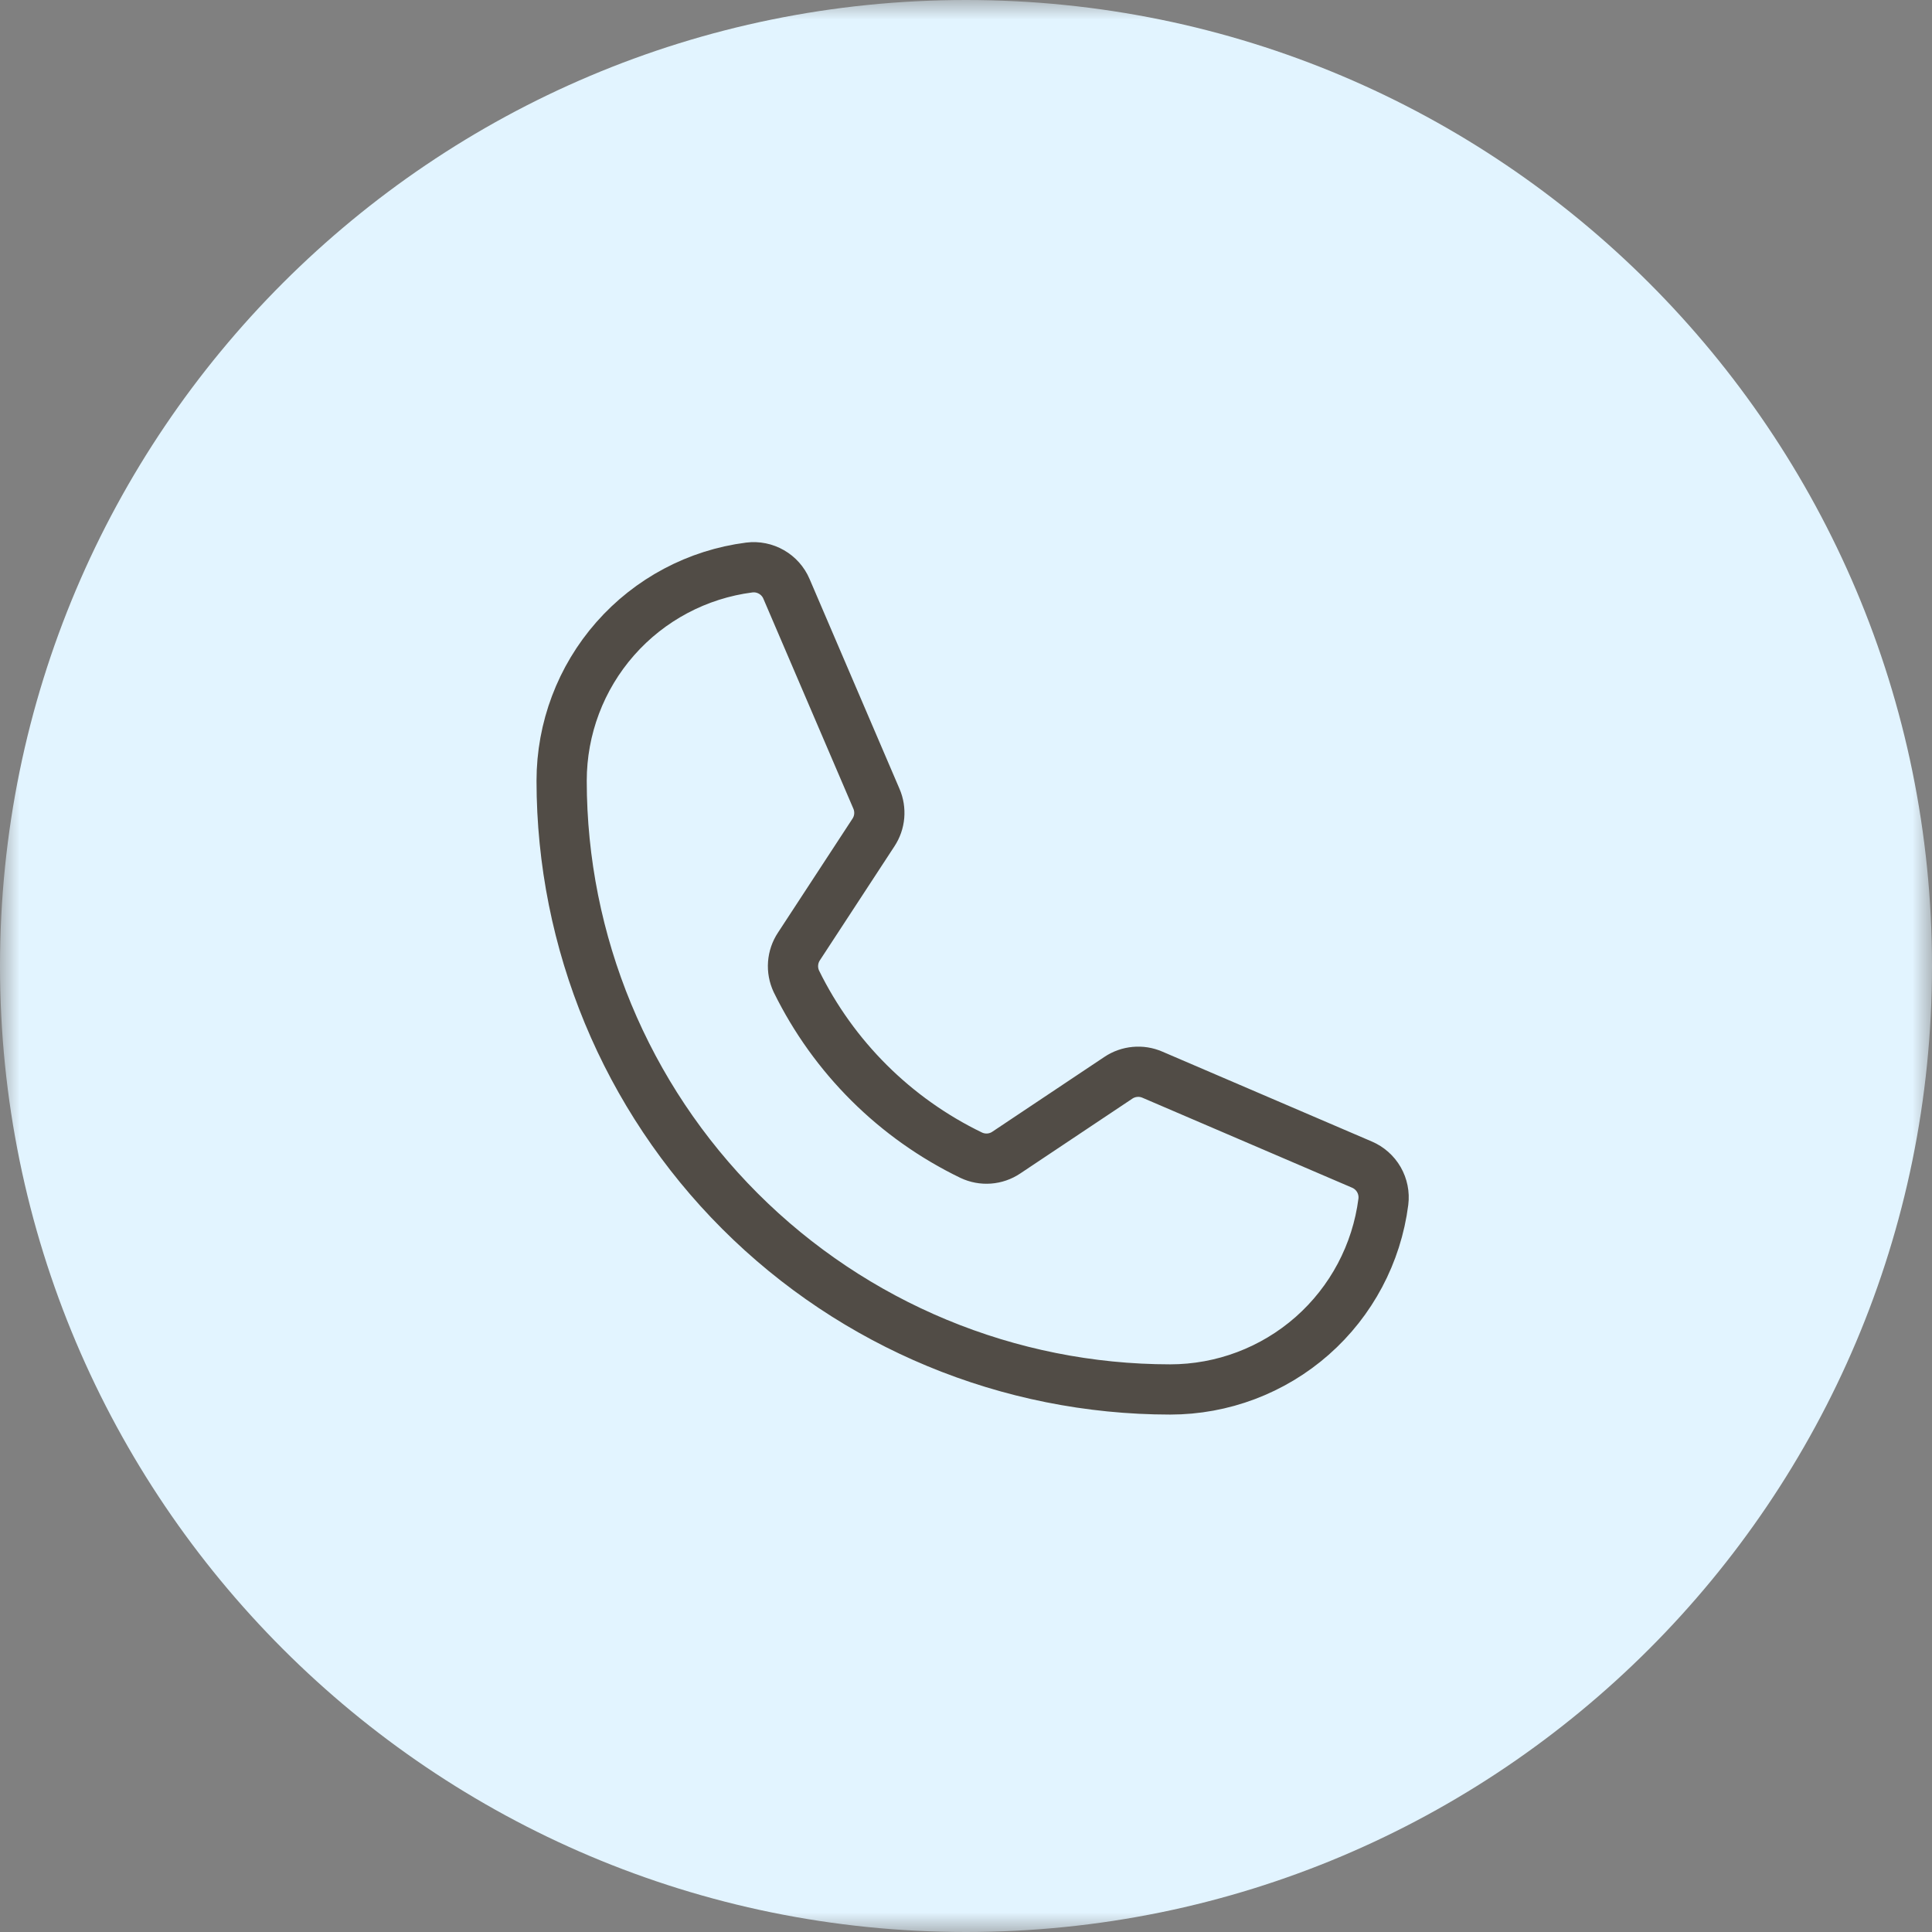 <svg width="50" height="50" viewBox="0 0 50 50" fill="none" xmlns="http://www.w3.org/2000/svg">
<rect x="0" y="0" width="50" height="50" fill="#808080" stroke="none"/>
<g clip-path="url(#clip0_180_9089)">
<mask id="mask0_180_9089" style="mask-type:luminance" maskUnits="userSpaceOnUse" x="0" y="0" width="50" height="50">
<path d="M50 0H0V50H50V0Z" fill="white"/>
</mask>
<g mask="url(#mask0_180_9089)">
<path d="M50 25C50 11.193 38.807 0 25 0C11.193 0 0 11.193 0 25C0 38.807 11.193 50 25 50C38.807 50 50 38.807 50 25Z" fill="#E2F4FF"/>
<path d="M20.61 25.397C21.573 27.361 23.166 28.946 25.136 29.897C25.28 29.965 25.44 29.995 25.599 29.983C25.758 29.971 25.911 29.918 26.043 29.829L28.943 27.893C29.071 27.807 29.219 27.755 29.372 27.741C29.526 27.726 29.681 27.751 29.822 27.812L35.248 30.14C35.432 30.219 35.586 30.355 35.686 30.529C35.785 30.702 35.826 30.903 35.801 31.102C35.629 32.444 34.974 33.678 33.959 34.572C32.943 35.466 31.636 35.959 30.283 35.959C26.107 35.957 22.102 34.296 19.149 31.343C16.196 28.389 14.537 24.384 14.535 20.207C14.535 18.854 15.028 17.546 15.922 16.53C16.816 15.514 18.05 14.859 19.392 14.687C19.591 14.662 19.792 14.703 19.966 14.803C20.139 14.902 20.276 15.056 20.354 15.24L22.682 20.672C22.743 20.812 22.767 20.966 22.754 21.118C22.741 21.271 22.689 21.417 22.605 21.545L20.677 24.493C20.589 24.625 20.537 24.778 20.525 24.936C20.513 25.095 20.543 25.253 20.61 25.397Z" stroke="#514C46" stroke-width="1.3" stroke-linecap="round" stroke-linejoin="round"/>
</g>
</g>
<defs>
<clipPath id="clip0_180_9089">
<rect width="50" height="50" fill="white"/>
</clipPath>
</defs>
</svg>
